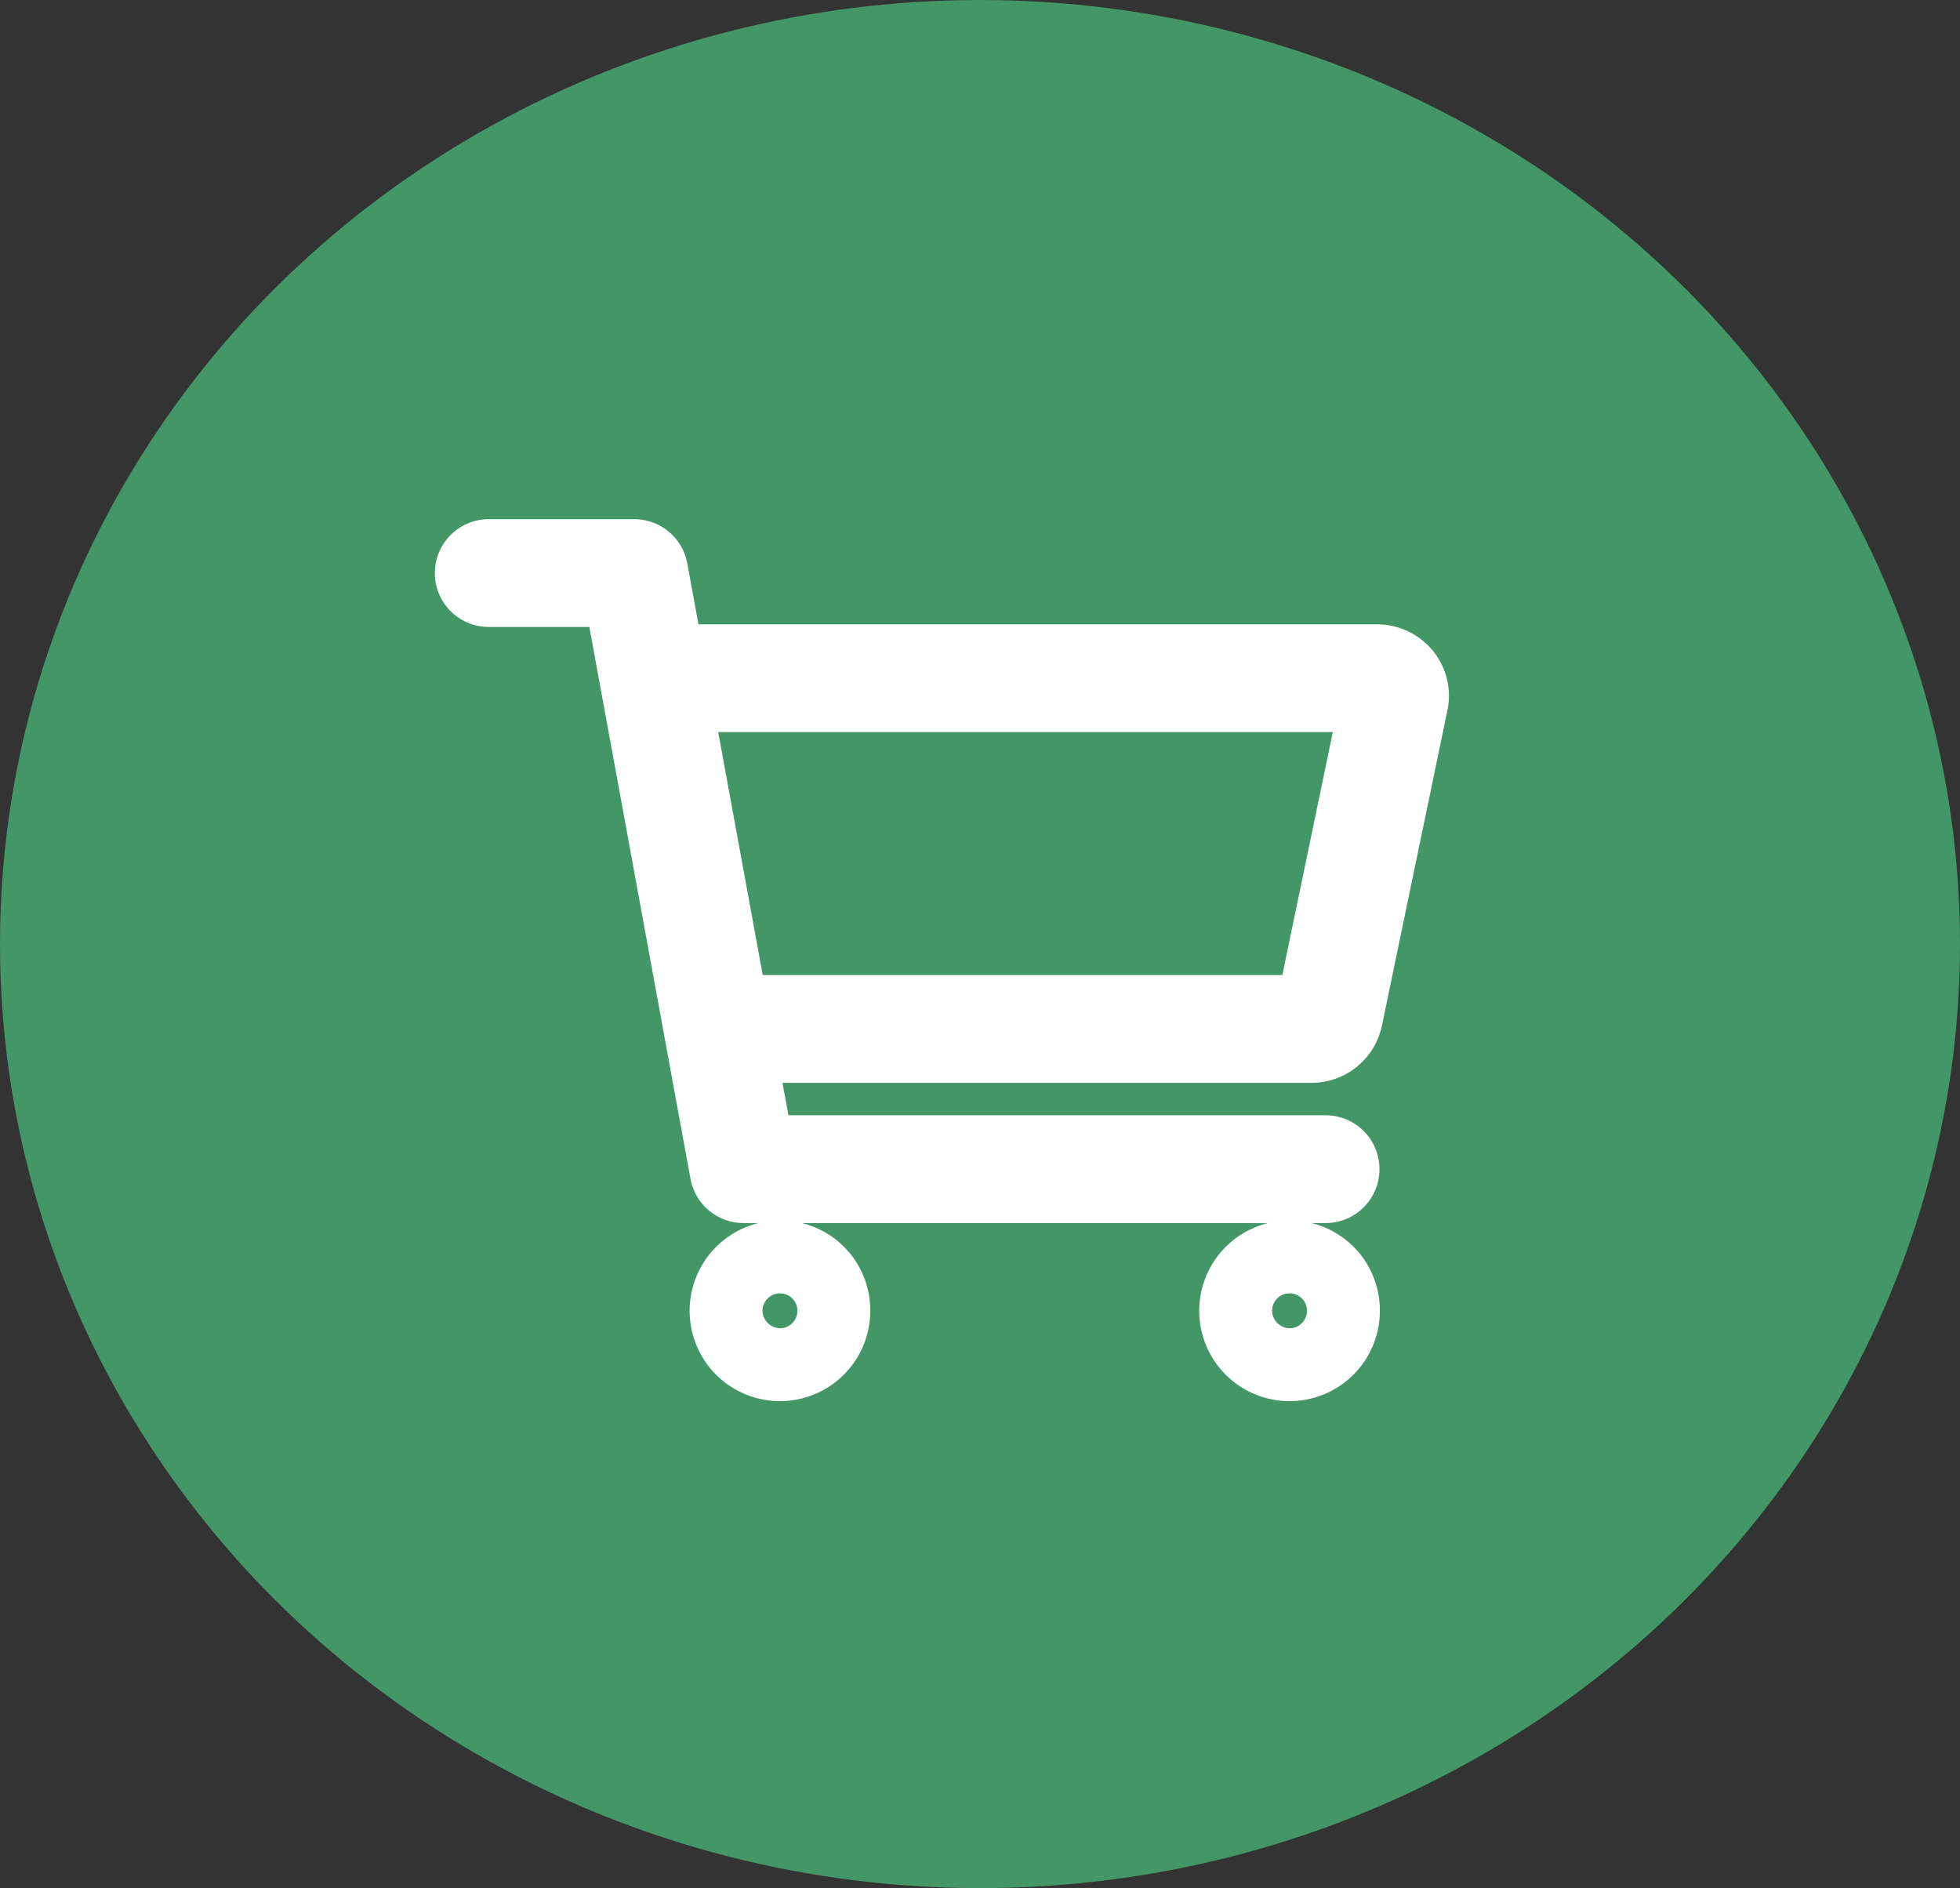 <svg xmlns="http://www.w3.org/2000/svg" width="27.274" height="26.271" viewBox="0 0 27.274 26.271"><rect x="0" y="0" width="27.274" height="26.271" fill="#333333" stroke="none"/><defs><style>.a{fill:#439666;}.b{fill:none;stroke:#fff;stroke-linecap:round;stroke-linejoin:round;stroke-width:1.5px;}</style></defs><ellipse class="a" cx="13.637" cy="13.136" rx="13.637" ry="13.136" transform="translate(0)"/><g transform="translate(6.801 7.974)"><g transform="translate(0 0)"><path class="b" d="M12.263,28.613a.507.507,0,1,1-.507-.488A.5.5,0,0,1,12.263,28.613Z" transform="translate(-7.704 -18.367)"/><path class="b" d="M28.013,28.613a.507.507,0,1,1-.507-.488A.5.5,0,0,1,28.013,28.613Z" transform="translate(-16.363 -18.367)"/><path class="b" d="M3.375,5.625H5.4l1.52,8.294h8.1" transform="translate(-3.375 -5.625)"/><path class="b" d="M10.013,13.879h7.9a.251.251,0,0,0,.249-.2l.912-4.391a.238.238,0,0,0-.053-.2.257.257,0,0,0-.2-.089H9" transform="translate(-6.467 -7.536)"/></g></g></svg>